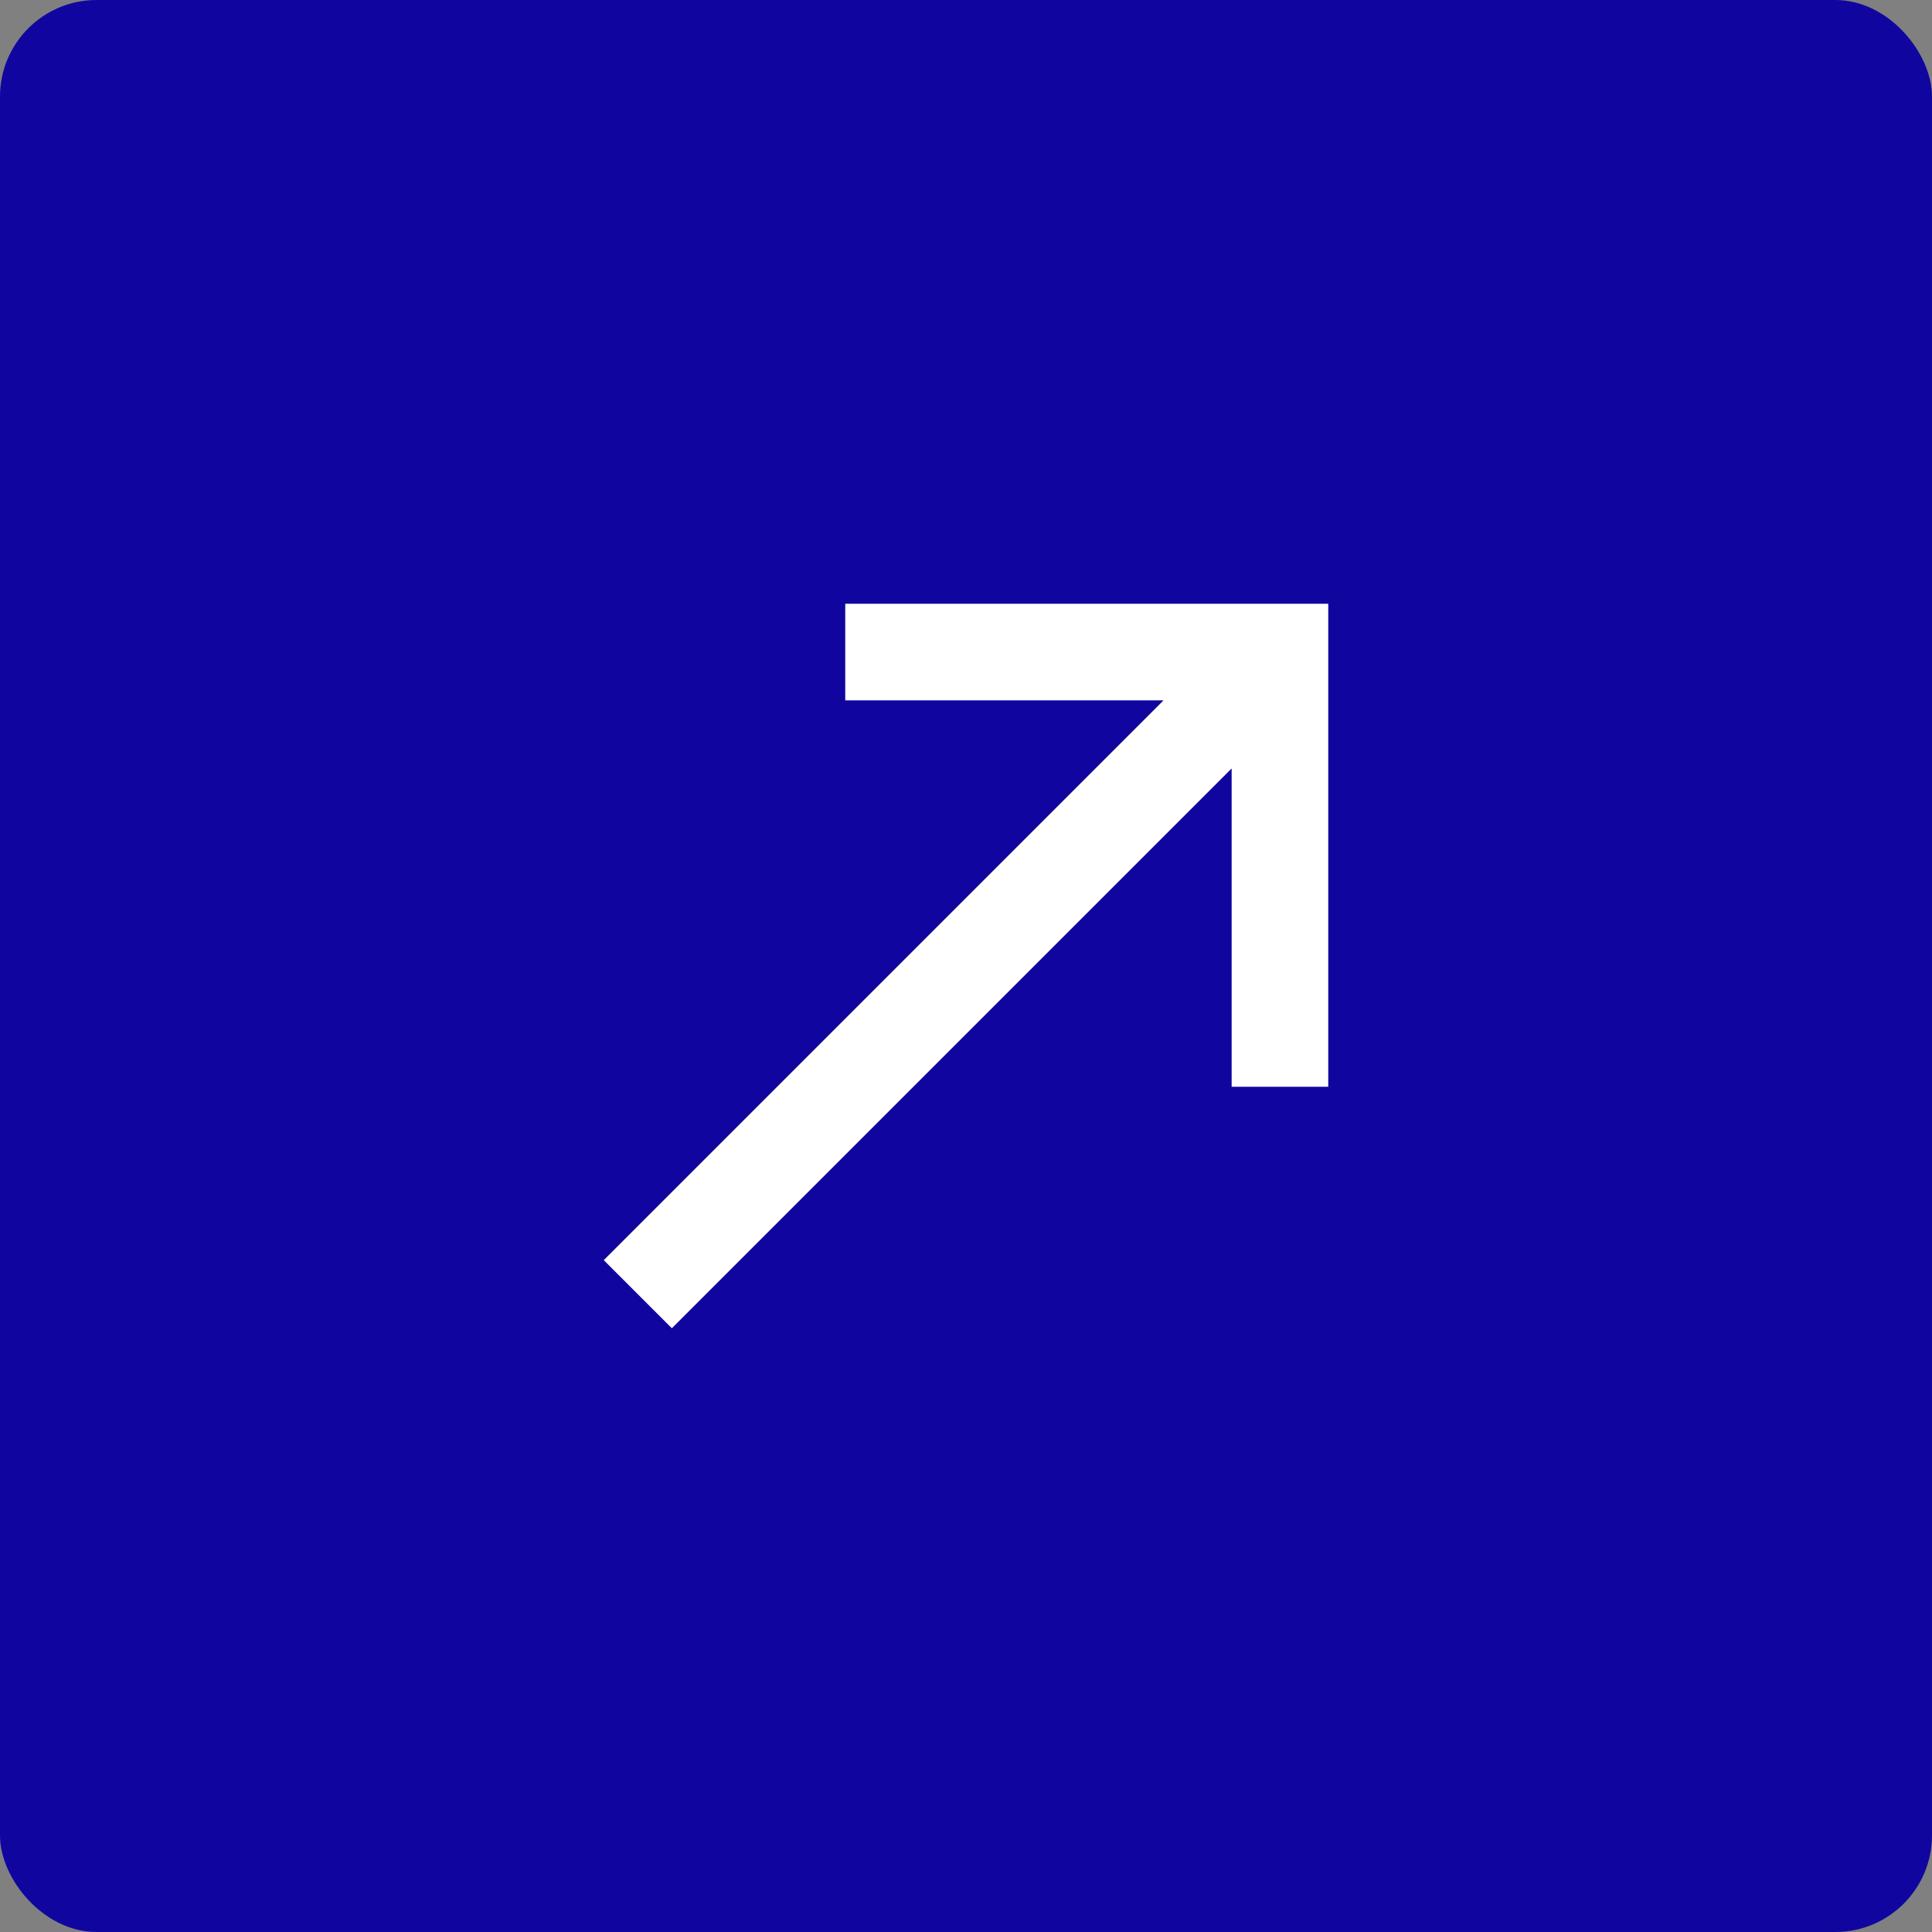 <svg width="40" height="40" viewBox="0 0 40 40" fill="none" xmlns="http://www.w3.org/2000/svg">
<rect x="0" y="0" width="40" height="40" fill="#808080" stroke="none"/>
<rect width="40" height="40" rx="2" fill="#10069F"/>
<path d="M17.5 12.5V14.5H24.09L12.5 26.09L13.91 27.5L25.5 15.91V22.5H27.5V12.5H17.5Z" fill="white"/>
</svg>
